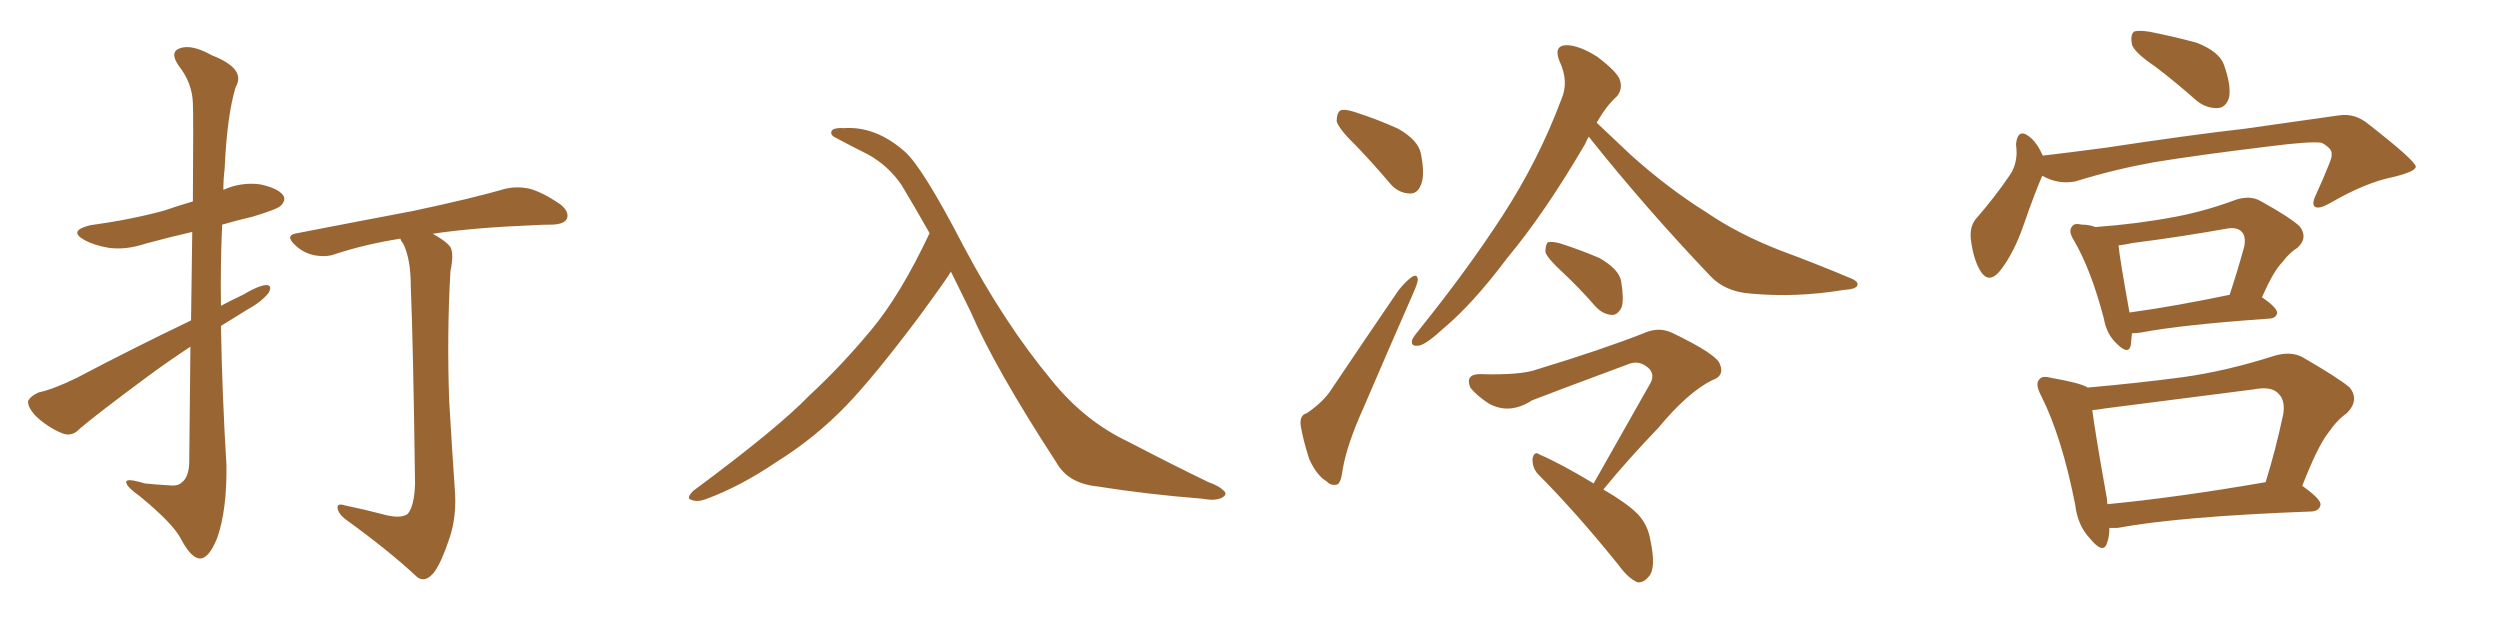 <svg xmlns="http://www.w3.org/2000/svg" xmlns:xlink="http://www.w3.org/1999/xlink" width="600" height="150"><path fill="#996633" padding="10" d="M45.70 83.20L45.70 83.20Q40.58 86.57 35.60 90.23L35.60 90.23Q22.56 99.90 19.04 102.98L19.04 102.98Q17.29 104.88 14.94 104.00L14.94 104.00Q11.43 102.54 8.64 99.90L8.64 99.90Q6.59 97.71 6.74 96.24L6.74 96.24Q7.32 95.07 9.23 94.19L9.23 94.19Q12.74 93.46 18.46 90.67L18.46 90.67Q31.20 83.94 45.85 76.90L45.85 76.90Q46.00 64.60 46.14 55.66L46.14 55.66Q40.43 56.98 35.01 58.45L35.01 58.45Q30.18 60.06 26.07 59.47L26.07 59.47Q22.56 58.89 20.21 57.57L20.21 57.57Q16.26 55.37 21.68 54.05L21.68 54.05Q31.35 52.73 39.40 50.54L39.40 50.54Q42.77 49.37 46.29 48.34L46.29 48.34Q46.44 27.39 46.29 24.76L46.29 24.76Q46.14 19.92 42.92 15.82L42.92 15.82Q40.58 12.45 43.21 11.57L43.21 11.57Q46.00 10.55 50.98 13.33L50.98 13.33Q59.18 16.55 56.54 20.95L56.54 20.95Q54.49 27.69 53.91 40.58L53.91 40.58Q53.61 42.92 53.61 45.56L53.61 45.56Q57.86 43.65 62.40 44.24L62.40 44.24Q66.65 45.12 67.97 46.88L67.97 46.88Q68.70 48.05 67.38 49.37L67.38 49.37Q66.50 50.24 60.64 52.00L60.64 52.00Q56.84 52.88 53.32 53.91L53.32 53.91Q52.88 63.57 53.03 73.39L53.03 73.39Q55.52 72.07 58.30 70.75L58.30 70.75Q61.96 68.55 63.87 68.41L63.87 68.41Q65.48 68.41 64.45 70.31L64.45 70.31Q62.70 72.51 59.18 74.41L59.18 74.41Q56.10 76.32 53.03 78.22L53.03 78.22Q53.32 94.92 54.35 111.62L54.35 111.62Q54.49 122.31 52.15 129.05L52.15 129.05Q50.10 134.18 47.90 134.03L47.90 134.03Q45.85 133.89 43.51 129.49L43.51 129.49Q41.60 125.68 33.54 119.09L33.54 119.09Q30.47 116.89 30.32 115.87L30.32 115.87Q29.88 114.55 34.72 116.02L34.72 116.02Q37.50 116.31 40.28 116.46L40.28 116.46Q42.63 116.75 43.51 115.87L43.51 115.87Q45.26 114.70 45.41 111.18L45.41 111.18Q45.56 95.65 45.70 83.20ZM91.55 123.34L91.55 123.34L91.55 123.34Q96.09 124.66 97.85 123.34L97.85 123.34Q99.46 121.44 99.61 116.02L99.61 116.02Q99.17 82.76 98.58 68.55L98.58 68.55Q98.58 62.26 96.83 58.59L96.83 58.59Q96.24 57.86 96.09 57.28L96.09 57.28Q87.74 58.59 80.57 60.94L80.57 60.94Q78.37 61.82 75.29 61.23L75.29 61.23Q72.66 60.64 70.75 58.74L70.75 58.74Q68.26 56.40 71.34 55.96L71.34 55.96Q86.43 53.03 98.88 50.68L98.88 50.68Q113.38 47.61 121.44 45.26L121.44 45.26Q124.22 44.68 127.00 45.26L127.00 45.26Q130.22 46.14 134.33 48.93L134.33 48.93Q136.67 50.68 136.08 52.44L136.08 52.44Q135.50 53.76 132.71 53.91L132.71 53.91Q130.37 53.91 128.03 54.05L128.03 54.05Q113.53 54.64 103.86 56.10L103.86 56.10Q107.08 57.86 108.11 59.33L108.11 59.33Q108.98 60.94 108.11 65.04L108.11 65.04Q107.23 80.27 107.81 96.24L107.81 96.24Q108.54 108.69 109.13 117.04L109.13 117.04Q109.72 123.93 107.81 129.35L107.81 129.35Q105.91 135.06 104.15 137.40L104.15 137.40Q102.10 139.89 100.20 138.57L100.20 138.57Q93.31 132.13 82.76 124.51L82.76 124.51Q81.15 123.19 81.01 121.88L81.01 121.88Q80.86 120.70 82.76 121.29L82.76 121.29Q87.60 122.31 91.55 123.34ZM228.22 65.19L228.22 65.19L228.22 65.19Q227.64 66.36 220.46 76.17L220.46 76.17Q209.91 90.23 203.17 97.27L203.17 97.27Q195.70 105.03 186.33 110.89L186.33 110.89Q177.69 116.75 169.34 119.82L169.34 119.82Q167.29 120.56 165.97 119.97L165.97 119.97Q164.50 119.68 166.41 117.77L166.41 117.77Q186.62 102.83 194.24 94.92L194.24 94.92Q202.00 87.74 209.03 79.25L209.03 79.25Q216.06 70.90 223.10 55.96L223.10 55.96Q219.87 50.24 216.36 44.38L216.36 44.38Q213.13 39.70 208.30 37.06L208.30 37.06Q203.91 34.86 200.68 33.11L200.68 33.11Q199.66 32.67 199.51 32.08L199.51 32.08Q199.37 31.49 199.95 31.05L199.95 31.05Q200.98 30.62 202.44 30.76L202.44 30.76Q210.06 30.18 217.09 36.33L217.09 36.33Q221.34 39.99 231.15 58.89L231.15 58.89Q240.97 77.49 252.39 91.26L252.39 91.26Q260.30 101.07 270.85 106.05L270.85 106.05Q281.54 111.62 290.04 115.72L290.04 115.72Q292.53 116.60 293.55 117.63L293.55 117.63Q294.87 118.65 293.12 119.53L293.12 119.53Q291.50 120.26 288.43 119.68L288.43 119.68Q275.39 118.65 263.38 116.75L263.38 116.75Q256.35 116.02 253.56 111.04L253.56 111.04Q238.77 88.33 232.91 74.71L232.91 74.71Q230.57 70.02 228.22 65.19ZM313.62 99.17L313.62 99.17Q317.72 96.39 319.63 93.31L319.63 93.31Q327.10 82.18 335.60 69.73L335.60 69.73Q337.35 67.53 338.82 66.50L338.82 66.50Q340.14 65.63 340.28 67.09L340.28 67.09Q340.28 67.82 339.26 70.17L339.26 70.17Q333.54 83.20 327.25 97.85L327.25 97.85Q323.29 106.64 322.27 112.50L322.27 112.50Q321.83 116.16 320.80 116.31L320.80 116.31Q319.34 116.60 318.46 115.58L318.46 115.58Q315.97 114.11 314.21 110.16L314.21 110.16Q312.74 105.62 312.16 102.10L312.16 102.10Q311.87 99.61 313.62 99.17ZM325.49 35.01L325.49 35.01Q321.39 31.05 320.80 29.15L320.80 29.15Q320.80 27.10 321.68 26.51L321.68 26.51Q322.71 26.07 325.34 26.95L325.34 26.95Q330.76 28.71 335.60 30.91L335.60 30.91Q340.43 33.69 341.02 36.91L341.02 36.91Q342.04 42.04 341.02 44.38L341.02 44.38Q340.14 46.58 338.23 46.44L338.23 46.44Q335.45 46.29 333.54 43.95L333.54 43.95Q329.44 39.11 325.49 35.01ZM381.30 32.81L381.30 32.81Q380.86 33.54 380.42 34.57L380.42 34.57Q370.75 51.12 361.82 61.82L361.82 61.82Q353.47 72.95 346.44 78.81L346.44 78.81Q342.48 82.47 340.72 82.91L340.72 82.91Q338.38 83.35 338.96 81.45L338.96 81.45Q339.40 80.57 340.87 78.81L340.87 78.81Q352.29 64.60 360.64 51.71L360.64 51.71Q369.29 38.38 374.71 23.88L374.71 23.88Q376.61 19.63 374.27 14.65L374.27 14.65Q372.80 10.99 375.88 10.84L375.88 10.84Q378.96 10.84 383.35 13.62L383.35 13.62Q388.18 17.29 388.77 19.19L388.77 19.19Q389.50 21.39 388.04 23.14L388.04 23.14Q385.55 25.34 383.20 29.44L383.20 29.44Q385.99 32.08 391.26 37.06L391.26 37.06Q400.20 45.12 409.57 50.98L409.57 50.98Q417.04 56.10 427.15 60.06L427.15 60.06Q436.23 63.43 443.85 66.65L443.85 66.65Q446.19 67.53 445.75 68.55L445.75 68.55Q445.31 69.43 442.53 69.58L442.53 69.58Q431.10 71.48 420.12 70.46L420.12 70.46Q414.11 70.02 410.60 66.36L410.60 66.36Q395.07 50.10 381.30 32.81ZM374.85 65.19L374.85 65.19Q371.34 61.96 370.90 60.50L370.90 60.50Q370.90 58.74 371.48 58.15L371.48 58.15Q372.36 57.86 374.56 58.45L374.56 58.45Q379.54 60.06 383.94 61.96L383.94 61.96Q388.48 64.60 389.06 67.38L389.06 67.38Q389.79 71.78 389.21 73.68L389.21 73.68Q388.33 75.59 386.87 75.59L386.87 75.59Q384.67 75.44 382.91 73.54L382.91 73.54Q378.81 68.85 374.85 65.19ZM382.47 116.02L382.47 116.02L382.47 116.02Q389.94 102.83 396.24 91.70L396.24 91.70Q397.27 89.36 395.07 87.89L395.07 87.89Q393.02 86.43 390.67 87.45L390.67 87.45Q371.34 94.63 367.68 96.09L367.68 96.09Q362.26 99.61 357.28 96.83L357.28 96.83Q354.35 94.92 352.88 93.02L352.88 93.02Q351.56 89.79 355.22 89.79L355.22 89.79Q365.04 90.09 368.99 88.62L368.99 88.62Q384.38 83.94 394.48 79.98L394.48 79.98Q398.00 78.37 401.22 79.83L401.22 79.83Q412.21 85.11 412.79 87.45L412.79 87.45Q413.96 90.23 410.89 91.26L410.89 91.26Q405.03 94.19 398.00 102.69L398.00 102.69Q390.67 110.30 384.81 117.48L384.81 117.48Q390.38 120.70 393.02 123.34L393.02 123.34Q395.51 125.98 396.09 129.64L396.09 129.64Q397.56 136.52 395.65 138.43L395.65 138.43Q394.48 139.89 393.02 139.75L393.02 139.75Q390.82 138.87 388.48 135.64L388.48 135.64Q378.08 122.75 369.14 113.82L369.14 113.82Q367.68 112.21 367.82 110.01L367.82 110.01Q368.26 108.11 369.58 109.13L369.58 109.13Q374.41 111.18 382.47 116.02ZM517.24 15.97L517.24 15.97Q512.26 12.60 511.67 10.69L511.67 10.69Q511.23 8.50 512.11 7.62L512.11 7.62Q513.13 7.18 515.92 7.62L515.92 7.62Q521.78 8.79 527.20 10.25L527.20 10.25Q532.76 12.45 533.79 15.67L533.79 15.67Q535.55 20.65 534.96 23.44L534.96 23.44Q534.23 25.78 532.32 25.93L532.32 25.93Q529.54 26.07 527.20 24.17L527.20 24.17Q522.07 19.63 517.24 15.97ZM490.14 42.19L490.14 42.19Q488.23 46.58 485.60 54.20L485.60 54.20Q483.40 60.50 480.32 64.60L480.32 64.60Q477.25 68.70 475.05 64.60L475.05 64.60Q473.58 61.96 473.00 57.42L473.00 57.42Q472.71 54.35 474.17 52.59L474.17 52.59Q479.00 47.02 482.23 42.19L482.23 42.19Q483.84 39.99 483.98 36.91L483.98 36.91Q483.98 35.60 483.84 34.57L483.84 34.57Q484.28 30.62 487.06 32.81L487.06 32.81Q488.82 34.13 490.28 37.35L490.28 37.35Q497.75 36.47 505.37 35.45L505.37 35.45Q525.73 32.37 538.62 30.91L538.62 30.91Q551.07 29.15 561.33 27.69L561.33 27.69Q565.14 27.10 568.36 29.74L568.36 29.74Q579.64 38.53 579.79 39.99L579.79 39.99Q579.79 41.16 574.37 42.48L574.37 42.48Q567.77 43.80 559.42 48.63L559.42 48.63Q556.64 50.24 555.62 49.66L555.62 49.66Q554.74 49.07 555.76 46.88L555.76 46.88Q557.52 43.07 558.98 39.40L558.98 39.40Q559.72 37.65 559.57 37.06L559.57 37.06Q559.86 35.74 557.23 34.28L557.23 34.28Q554.59 33.84 544.34 35.16L544.34 35.16Q527.49 37.21 516.80 38.96L516.80 38.96Q507.13 40.72 498.19 43.51L498.19 43.51Q494.09 44.38 490.14 42.19ZM511.67 79.98L511.67 79.98Q511.52 81.59 511.38 82.91L511.38 82.91Q510.79 85.40 507.71 82.18L507.71 82.18Q505.52 79.98 504.93 76.46L504.93 76.46Q501.86 64.75 497.75 57.71L497.75 57.71Q496.29 55.37 497.31 54.35L497.31 54.35Q497.75 53.47 499.66 53.91L499.66 53.91Q501.42 53.91 502.88 54.49L502.88 54.49Q512.99 53.76 522.22 52.00L522.22 52.00Q529.25 50.68 536.72 47.90L536.72 47.90Q540.09 46.88 542.43 48.19L542.43 48.19Q549.61 52.15 551.95 54.35L551.95 54.35Q554.00 57.13 551.37 59.47L551.37 59.47Q549.46 60.64 547.71 62.99L547.71 62.99Q545.65 65.04 542.87 71.34L542.87 71.34Q546.53 73.83 546.53 75.15L546.53 75.15Q546.24 76.32 544.78 76.46L544.78 76.46Q523.54 77.93 513.72 79.83L513.72 79.83Q512.55 79.98 511.67 79.98ZM511.08 75L511.08 75Q521.78 73.54 535.11 70.75L535.11 70.75Q536.87 65.48 538.62 59.18L538.62 59.18Q539.06 56.69 538.04 55.66L538.04 55.66Q536.87 54.35 534.08 54.93L534.08 54.93Q523.39 56.84 511.96 58.30L511.96 58.30Q509.91 58.74 508.45 58.89L508.45 58.89Q508.74 62.11 511.08 75ZM506.25 126.71L506.25 126.71Q506.25 128.91 505.66 130.37L505.66 130.37Q504.79 133.15 501.56 129.20L501.56 129.20Q498.63 126.12 498.05 121.14L498.05 121.14Q494.82 104.74 489.84 94.92L489.84 94.92Q488.38 92.14 489.40 91.11L489.40 91.11Q489.99 90.09 492.19 90.67L492.19 90.67Q498.93 91.85 500.83 92.87L500.83 92.87Q500.83 92.87 500.98 93.02L500.98 93.02Q512.70 91.99 523.83 90.53L523.83 90.53Q534.38 89.06 545.80 85.40L545.80 85.40Q549.76 84.23 552.54 85.69L552.54 85.69Q561.18 90.67 563.96 93.02L563.96 93.02Q566.31 96.09 563.23 99.17L563.23 99.17Q560.89 100.78 558.69 104.00L558.69 104.00Q556.20 107.23 552.54 116.60L552.54 116.60Q557.08 119.82 556.93 121.14L556.93 121.14Q556.64 122.61 554.88 122.75L554.88 122.75Q523.10 123.93 508.15 126.71L508.15 126.71Q507.13 126.71 506.25 126.71ZM505.81 121.00L505.81 121.00L505.81 121.00Q522.66 119.38 543.75 115.72L543.75 115.72Q546.09 108.25 548.00 99.32L548.00 99.32Q548.44 96.09 546.97 94.63L546.97 94.63Q545.36 92.58 540.82 93.46L540.82 93.46Q523.54 95.65 505.37 98.00L505.37 98.00Q503.61 98.29 502.15 98.44L502.15 98.44Q502.88 104.15 505.66 119.68L505.66 119.68Q505.66 120.41 505.81 121.00Z"/></svg>